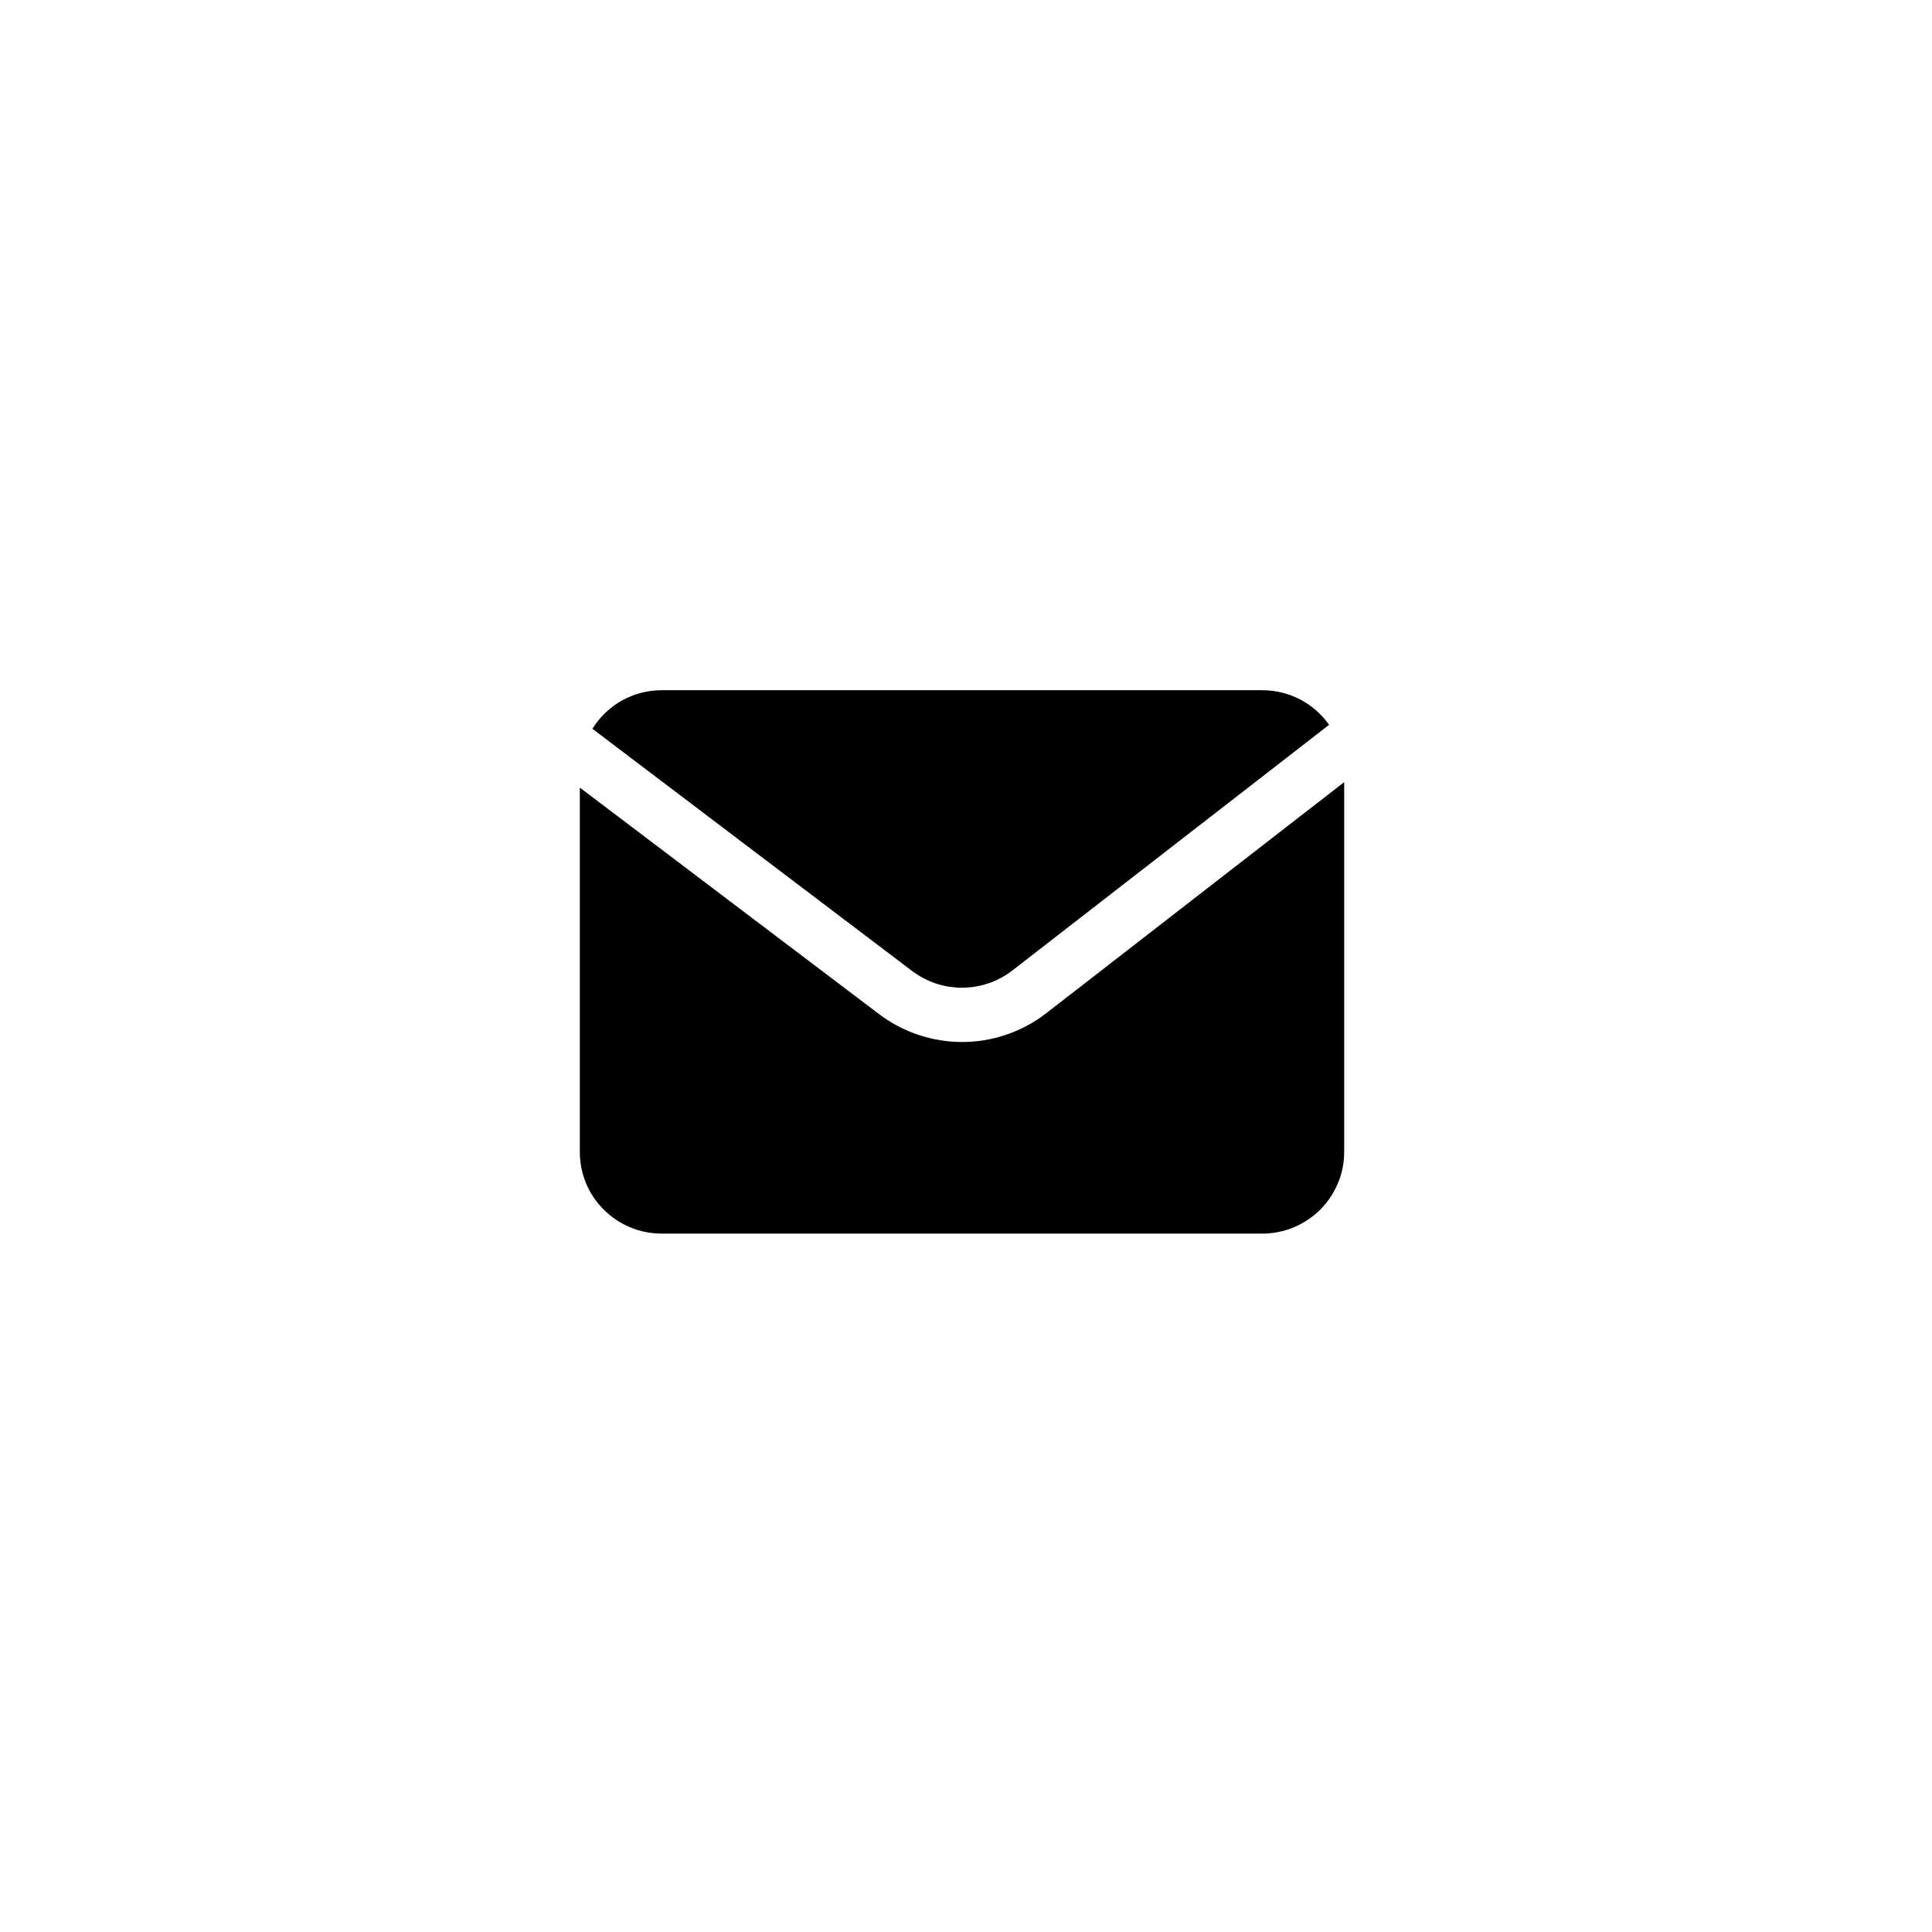 <svg version="1.0" preserveAspectRatio="xMidYMid meet" height="96" viewBox="0 0 72 72" zoomAndPan="magnify" width="96" xmlns:xlink="http://www.w3.org/1999/xlink" xmlns="http://www.w3.org/2000/svg"><defs><clipPath id="e658959b3f"><path clip-rule="nonzero" d="M 22 25.723 L 50 25.723 L 50 37 L 22 37 Z M 22 25.723"></path></clipPath><clipPath id="e3256075a9"><path clip-rule="nonzero" d="M 21.602 29 L 50.102 29 L 50.102 45.973 L 21.602 45.973 Z M 21.602 29"></path></clipPath></defs><g clip-path="url(#e658959b3f)"><path fill-rule="nonzero" fill-opacity="1" d="M 33.984 36.18 C 34.254 36.383 34.547 36.539 34.863 36.648 C 35.184 36.754 35.512 36.809 35.848 36.809 C 36.184 36.809 36.512 36.754 36.832 36.648 C 37.152 36.539 37.445 36.383 37.711 36.18 L 49.531 27.012 C 49.246 26.609 48.883 26.293 48.445 26.062 C 48.004 25.836 47.535 25.723 47.039 25.723 L 24.66 25.723 C 24.133 25.723 23.641 25.852 23.18 26.105 C 22.723 26.363 22.355 26.715 22.078 27.16 Z M 33.984 36.18" fill="#000000"></path></g><g clip-path="url(#e3256075a9)"><path fill-rule="nonzero" fill-opacity="1" d="M 38.957 37.785 C 38.512 38.125 38.023 38.383 37.492 38.562 C 36.961 38.742 36.414 38.832 35.855 38.832 C 35.293 38.832 34.746 38.742 34.215 38.562 C 33.684 38.383 33.195 38.125 32.75 37.785 L 21.609 29.352 L 21.609 42.934 C 21.609 43.336 21.688 43.727 21.84 44.098 C 21.996 44.469 22.215 44.797 22.504 45.082 C 22.789 45.367 23.117 45.586 23.492 45.742 C 23.867 45.895 24.254 45.973 24.66 45.973 L 47.039 45.973 C 47.445 45.973 47.836 45.895 48.207 45.742 C 48.582 45.586 48.91 45.367 49.199 45.082 C 49.484 44.797 49.703 44.469 49.859 44.098 C 50.016 43.727 50.094 43.336 50.094 42.934 L 50.094 29.148 Z M 38.957 37.785" fill="#000000"></path></g></svg>